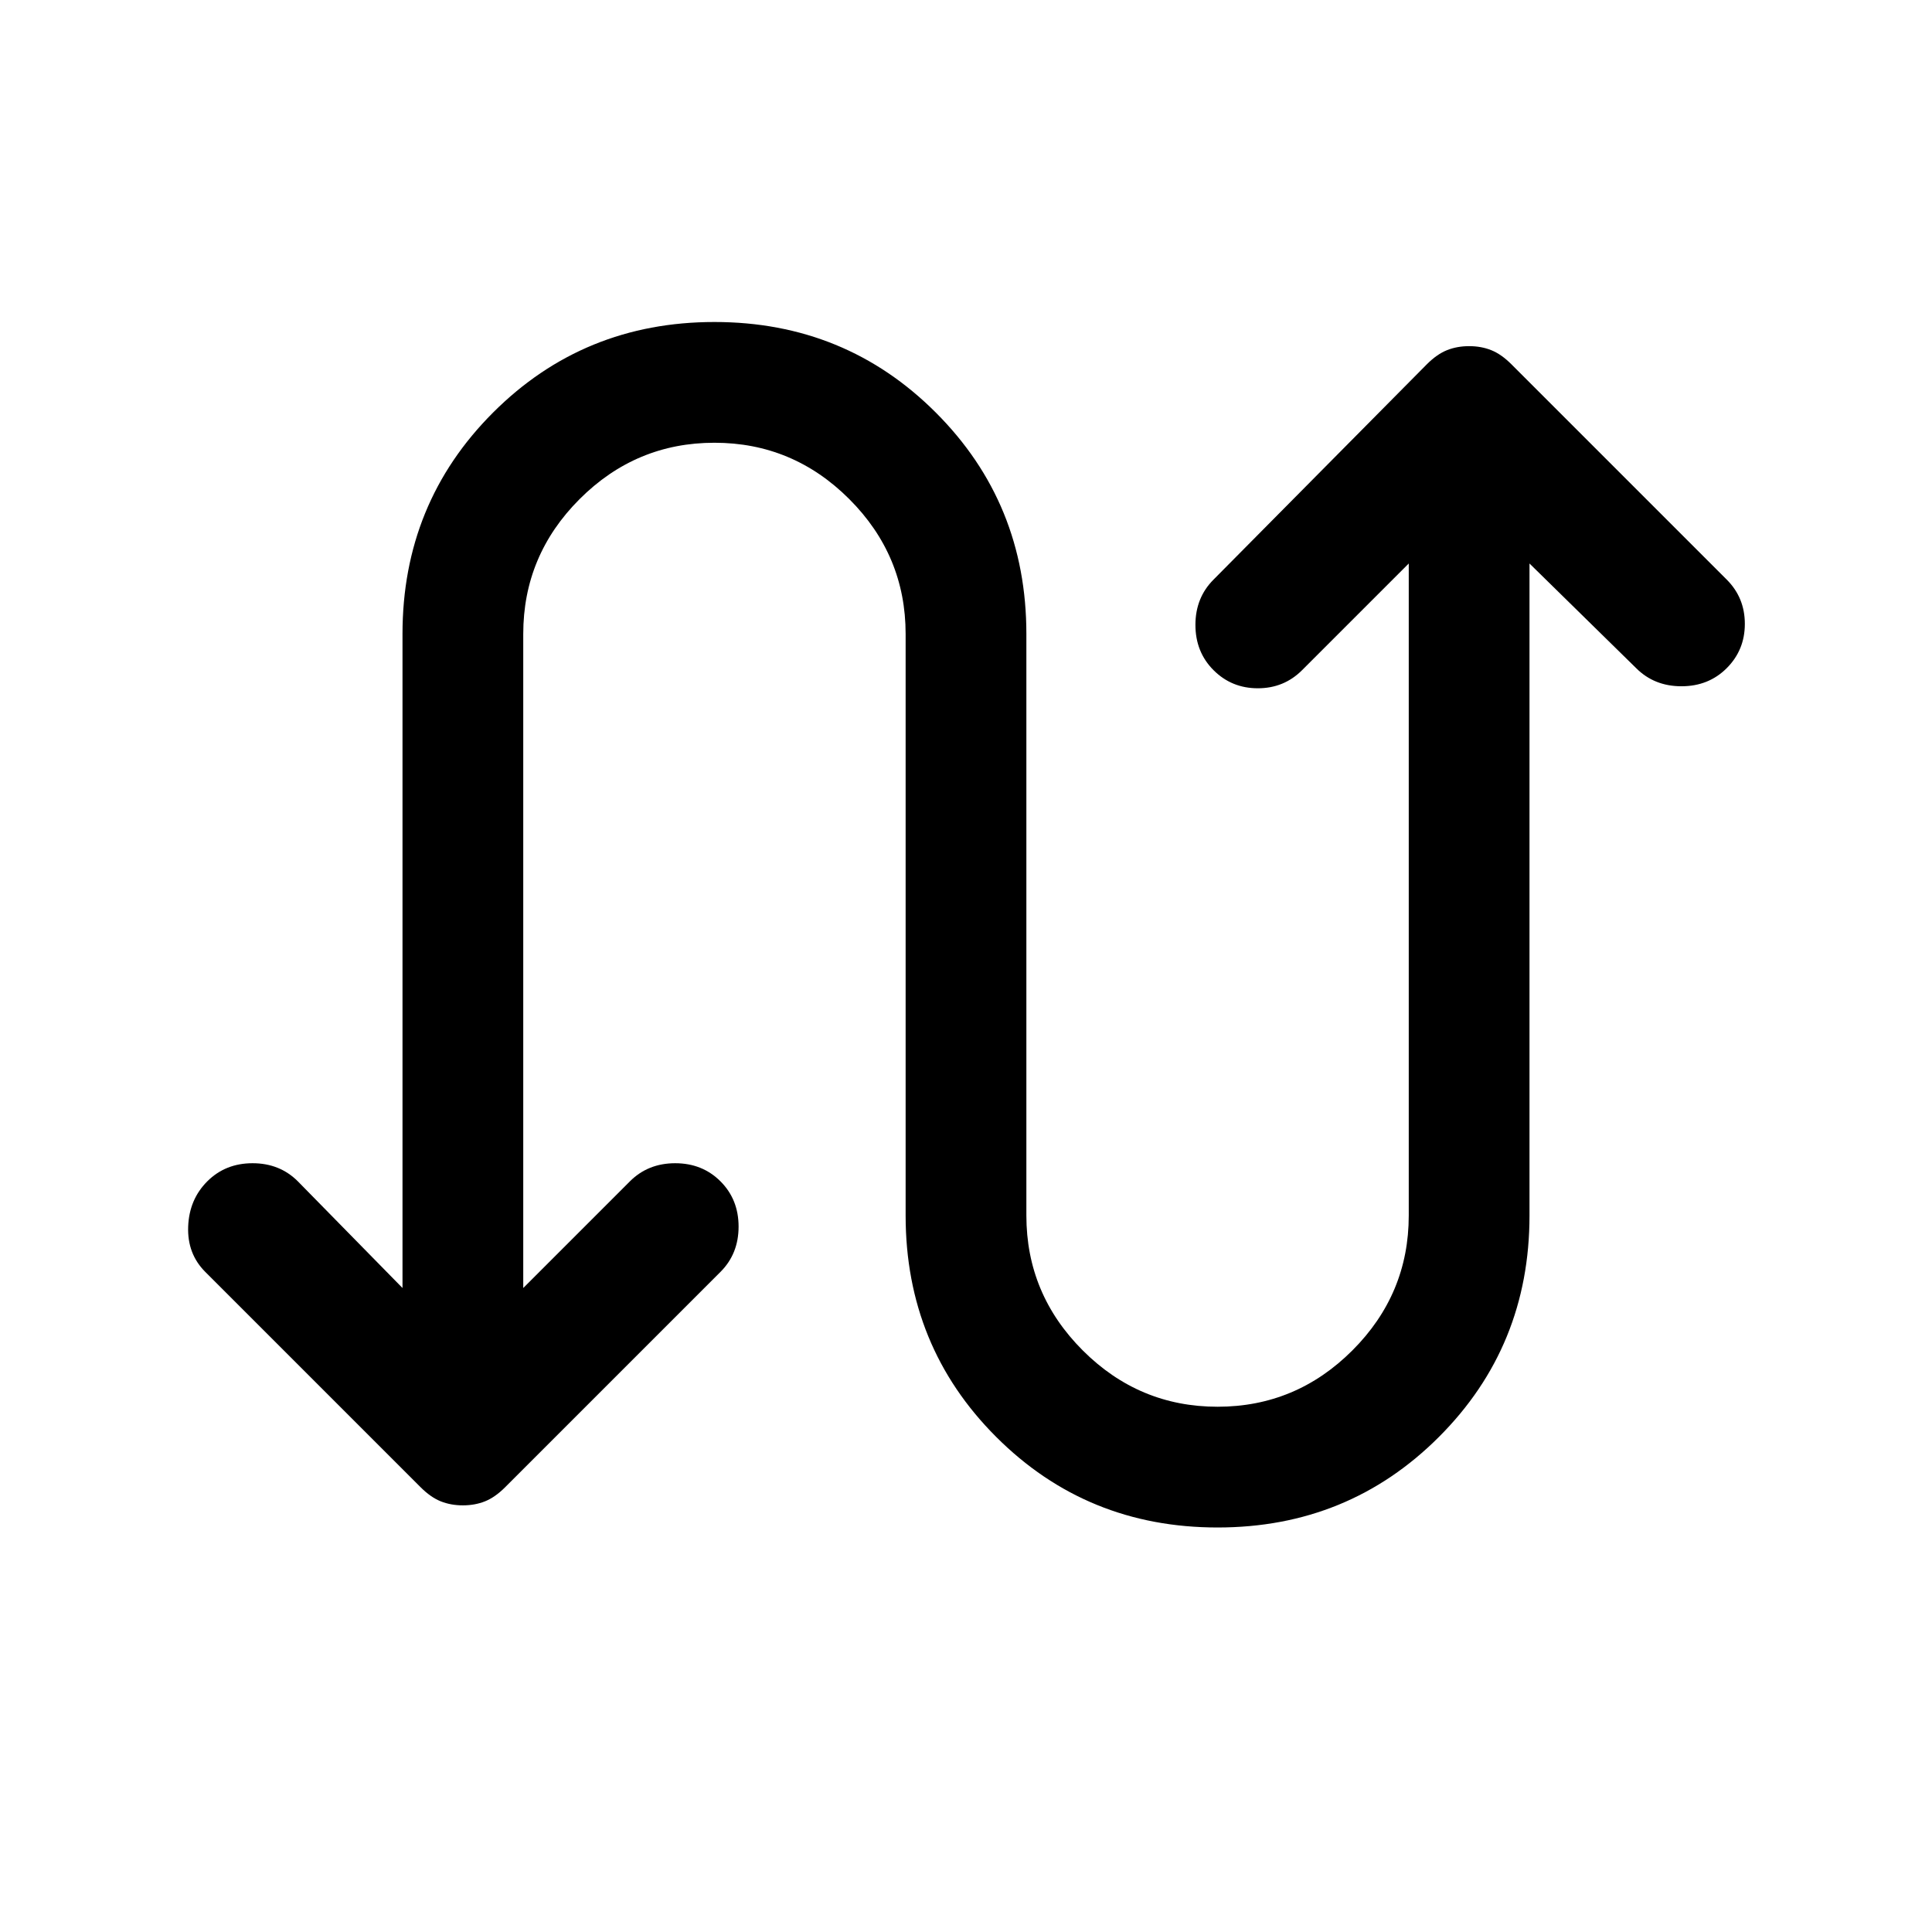 <svg xmlns="http://www.w3.org/2000/svg" width="48" height="48" viewBox="0 -960 960 960"><path d="M200-320v-325q0-65 45-110t110-45q65 0 110 45t45 110v289q0 39 28 67t67 28q39 0 67-28t28-67v-324l-53 53q-9 9-22 9t-22-9q-9-9-9-22.5t9-22.5l106-107q5-5 10-7t11-2q6 0 11 2t10 7l107 107q9 9 9 22t-9 22q-9 9-22.5 9t-22.5-9l-53-52v324q0 65-45 110t-110 45q-65 0-110-45t-45-110v-289q0-39-28-67t-67-28q-39 0-67 28t-28 67v325l53-53q9-9 22.5-9t22.5 9q9 9 9 22.5t-9 22.5L251-221q-5 5-10 7t-11 2q-6 0-11-2t-10-7L102-328q-9-9-8.5-22.5T103-373q9-9 22.5-9t22.5 9l52 53Z"/></svg>